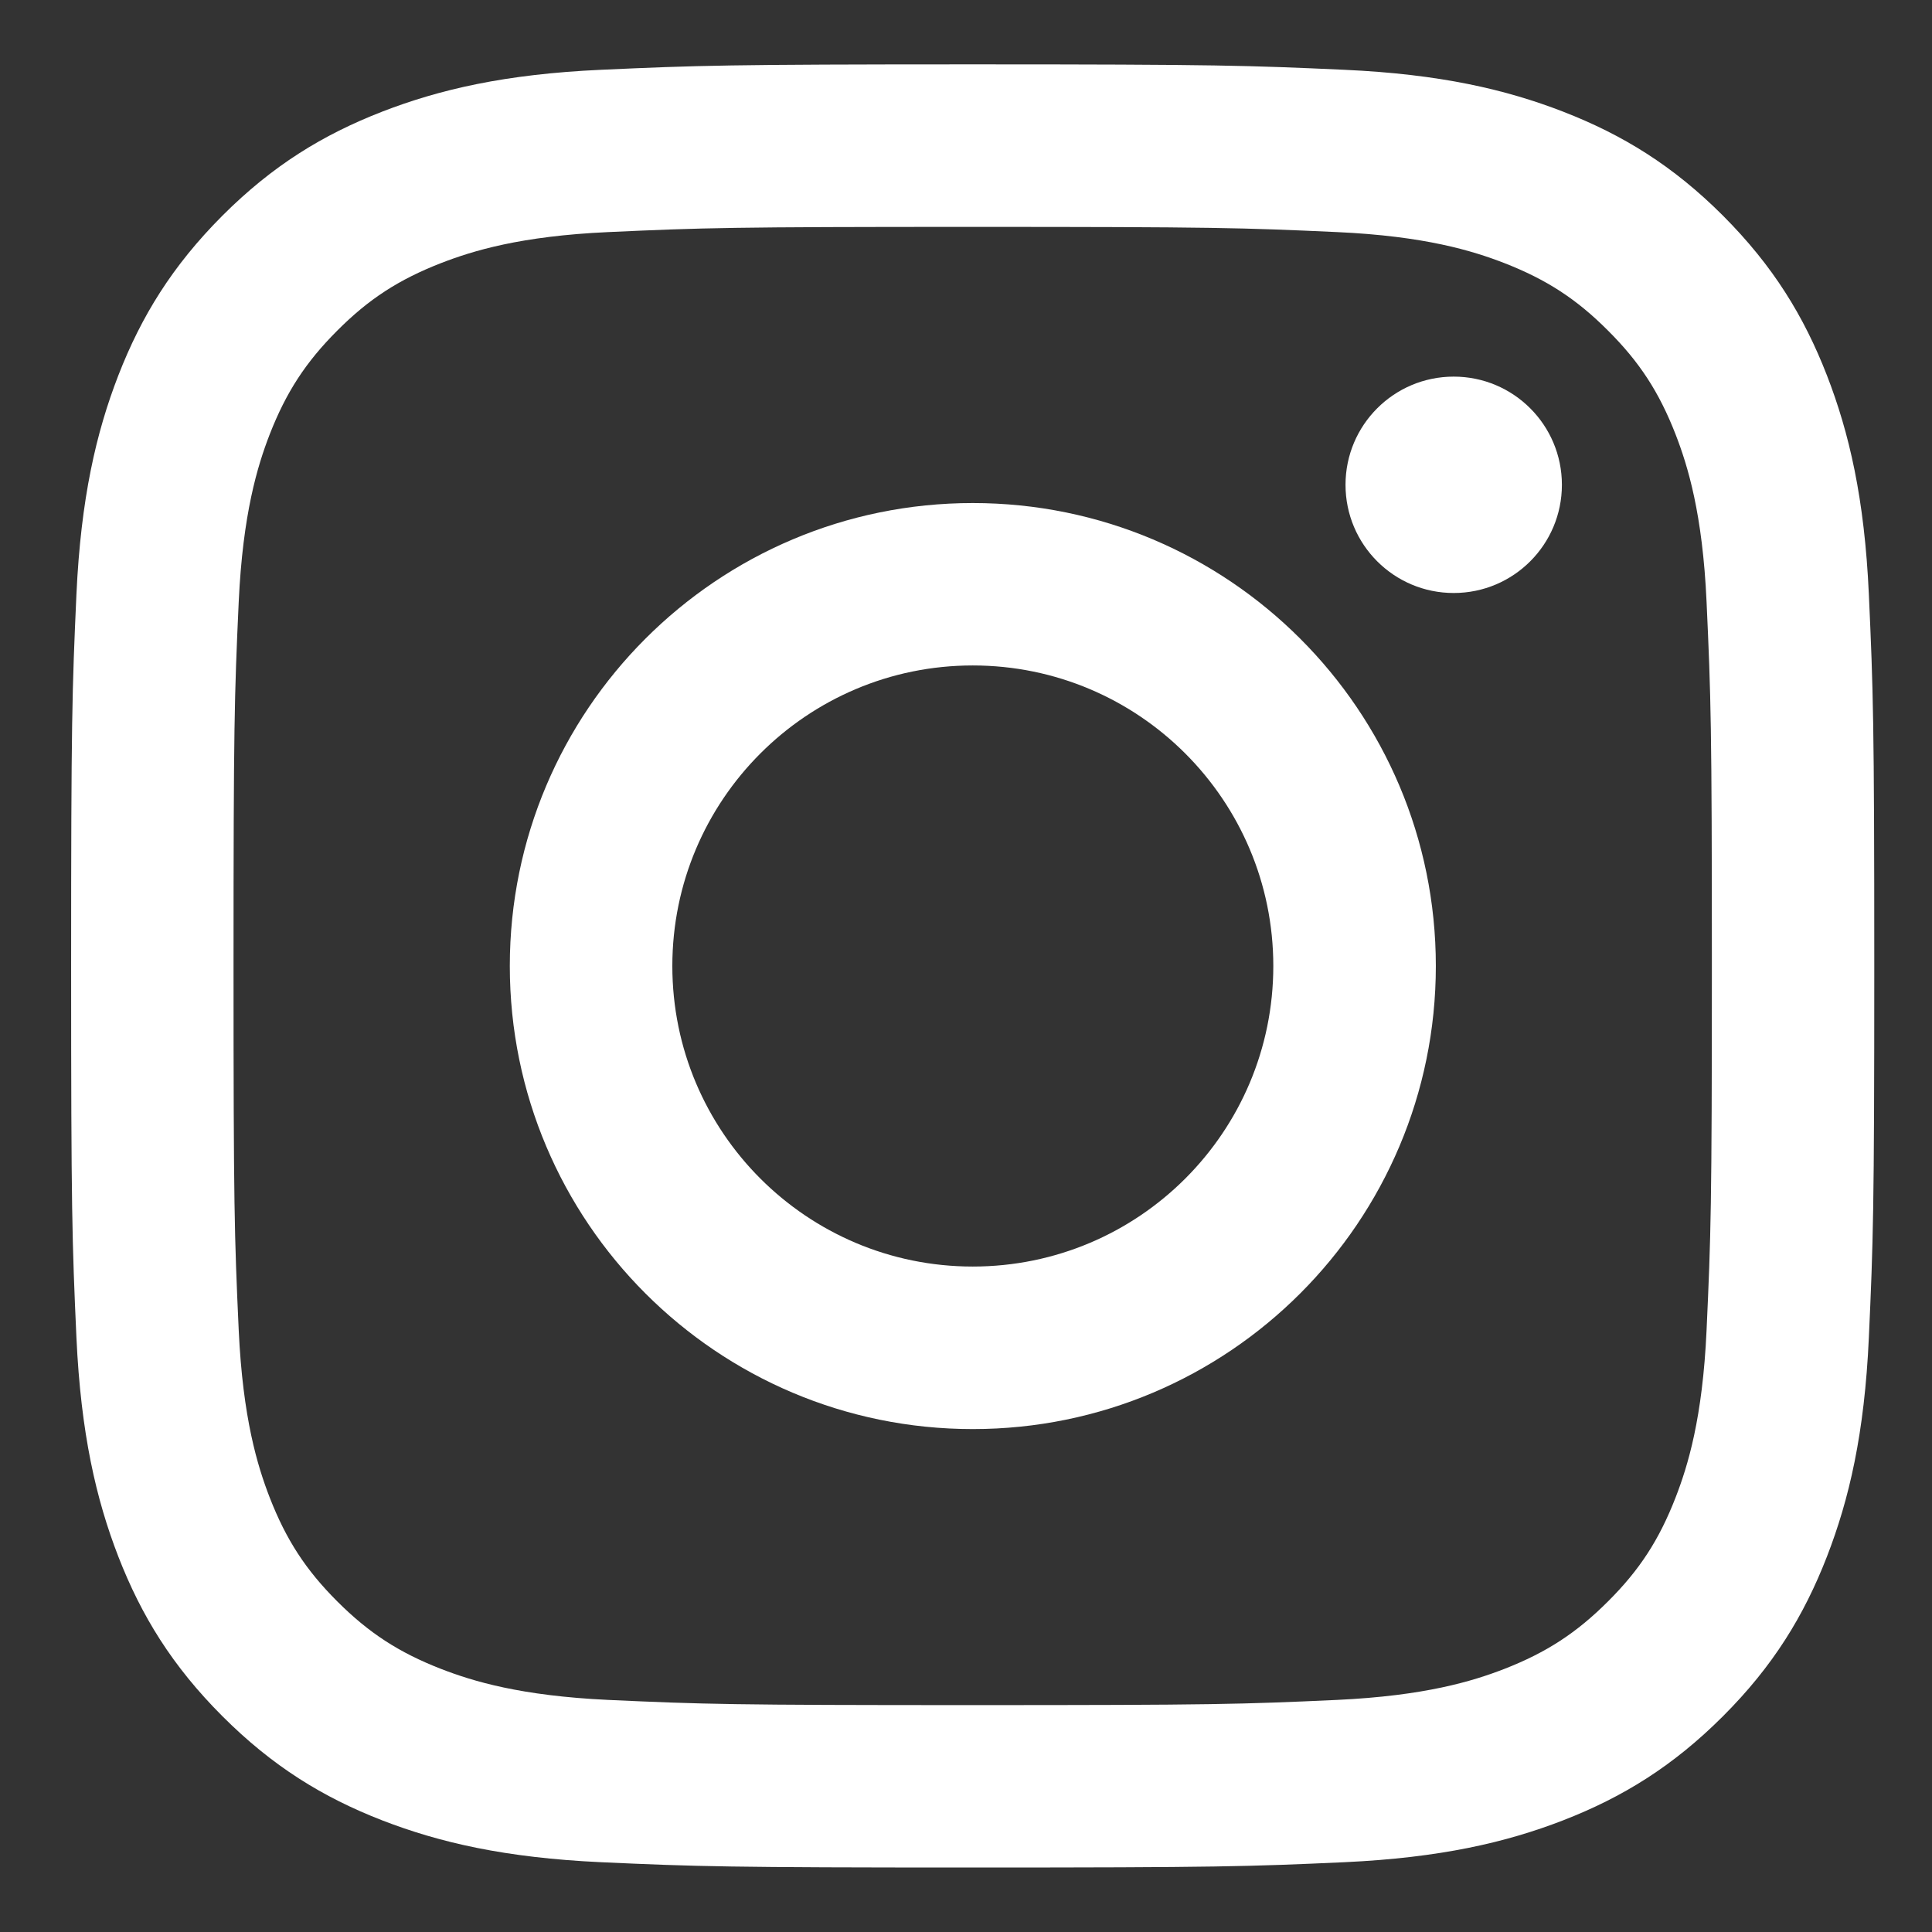 <svg width="16" height="16" viewBox="0 0 16 16" fill="none" xmlns="http://www.w3.org/2000/svg">
<rect x="0" y="0" width="16" height="16" fill="#333333" stroke="none"/>
<path d="M8.055 0.533C6.027 0.533 5.773 0.542 4.977 0.578C4.182 0.614 3.639 0.741 3.164 0.925C2.673 1.116 2.257 1.371 1.842 1.786C1.427 2.202 1.171 2.618 0.98 3.109C0.796 3.584 0.67 4.127 0.633 4.921C0.597 5.718 0.589 5.972 0.589 8C0.589 10.028 0.597 10.282 0.633 11.078C0.67 11.873 0.796 12.416 0.98 12.891C1.171 13.382 1.427 13.798 1.842 14.213C2.257 14.628 2.673 14.884 3.164 15.075C3.639 15.259 4.182 15.385 4.977 15.422C5.773 15.458 6.027 15.466 8.055 15.466C10.083 15.466 10.337 15.458 11.134 15.422C11.928 15.385 12.471 15.259 12.946 15.075C13.437 14.884 13.854 14.628 14.269 14.213C14.684 13.798 14.939 13.382 15.13 12.891C15.314 12.416 15.441 11.873 15.477 11.078C15.513 10.282 15.522 10.028 15.522 8C15.522 5.972 15.513 5.718 15.477 4.921C15.441 4.127 15.314 3.584 15.13 3.109C14.939 2.618 14.684 2.202 14.269 1.786C13.854 1.371 13.437 1.116 12.946 0.925C12.471 0.741 11.928 0.614 11.134 0.578C10.337 0.542 10.083 0.533 8.055 0.533ZM8.055 1.879C10.049 1.879 10.285 1.886 11.072 1.922C11.8 1.955 12.196 2.077 12.459 2.179C12.807 2.315 13.056 2.476 13.317 2.738C13.579 2.999 13.74 3.248 13.876 3.596C13.978 3.859 14.1 4.255 14.133 4.983C14.169 5.77 14.177 6.006 14.177 8C14.177 9.994 14.169 10.23 14.133 11.017C14.1 11.745 13.978 12.14 13.876 12.403C13.74 12.752 13.579 13.001 13.317 13.262C13.056 13.523 12.807 13.685 12.459 13.821C12.196 13.923 11.8 14.044 11.072 14.078C10.285 14.114 10.049 14.121 8.055 14.121C6.061 14.121 5.825 14.114 5.038 14.078C4.31 14.044 3.915 13.923 3.652 13.821C3.303 13.685 3.054 13.523 2.793 13.262C2.532 13.001 2.37 12.752 2.234 12.403C2.132 12.14 2.011 11.745 1.977 11.017C1.941 10.23 1.934 9.994 1.934 8C1.934 6.006 1.941 5.77 1.977 4.983C2.011 4.255 2.132 3.859 2.234 3.596C2.37 3.248 2.532 2.999 2.793 2.738C3.054 2.476 3.303 2.315 3.652 2.179C3.915 2.077 4.31 1.955 5.038 1.922C5.825 1.886 6.061 1.879 8.055 1.879Z" fill="white"></path>
<path d="M8.056 10.489C6.682 10.489 5.568 9.375 5.568 8C5.568 6.626 6.682 5.511 8.056 5.511C9.431 5.511 10.545 6.626 10.545 8C10.545 9.375 9.431 10.489 8.056 10.489ZM8.056 4.166C5.939 4.166 4.222 5.883 4.222 8C4.222 10.118 5.939 11.835 8.056 11.835C10.174 11.835 11.891 10.118 11.891 8C11.891 5.883 10.174 4.166 8.056 4.166Z" fill="white"></path>
<path d="M12.935 4.015C12.935 4.51 12.534 4.911 12.039 4.911C11.544 4.911 11.143 4.51 11.143 4.015C11.143 3.52 11.544 3.119 12.039 3.119C12.534 3.119 12.935 3.52 12.935 4.015Z" fill="white"></path>
</svg>
